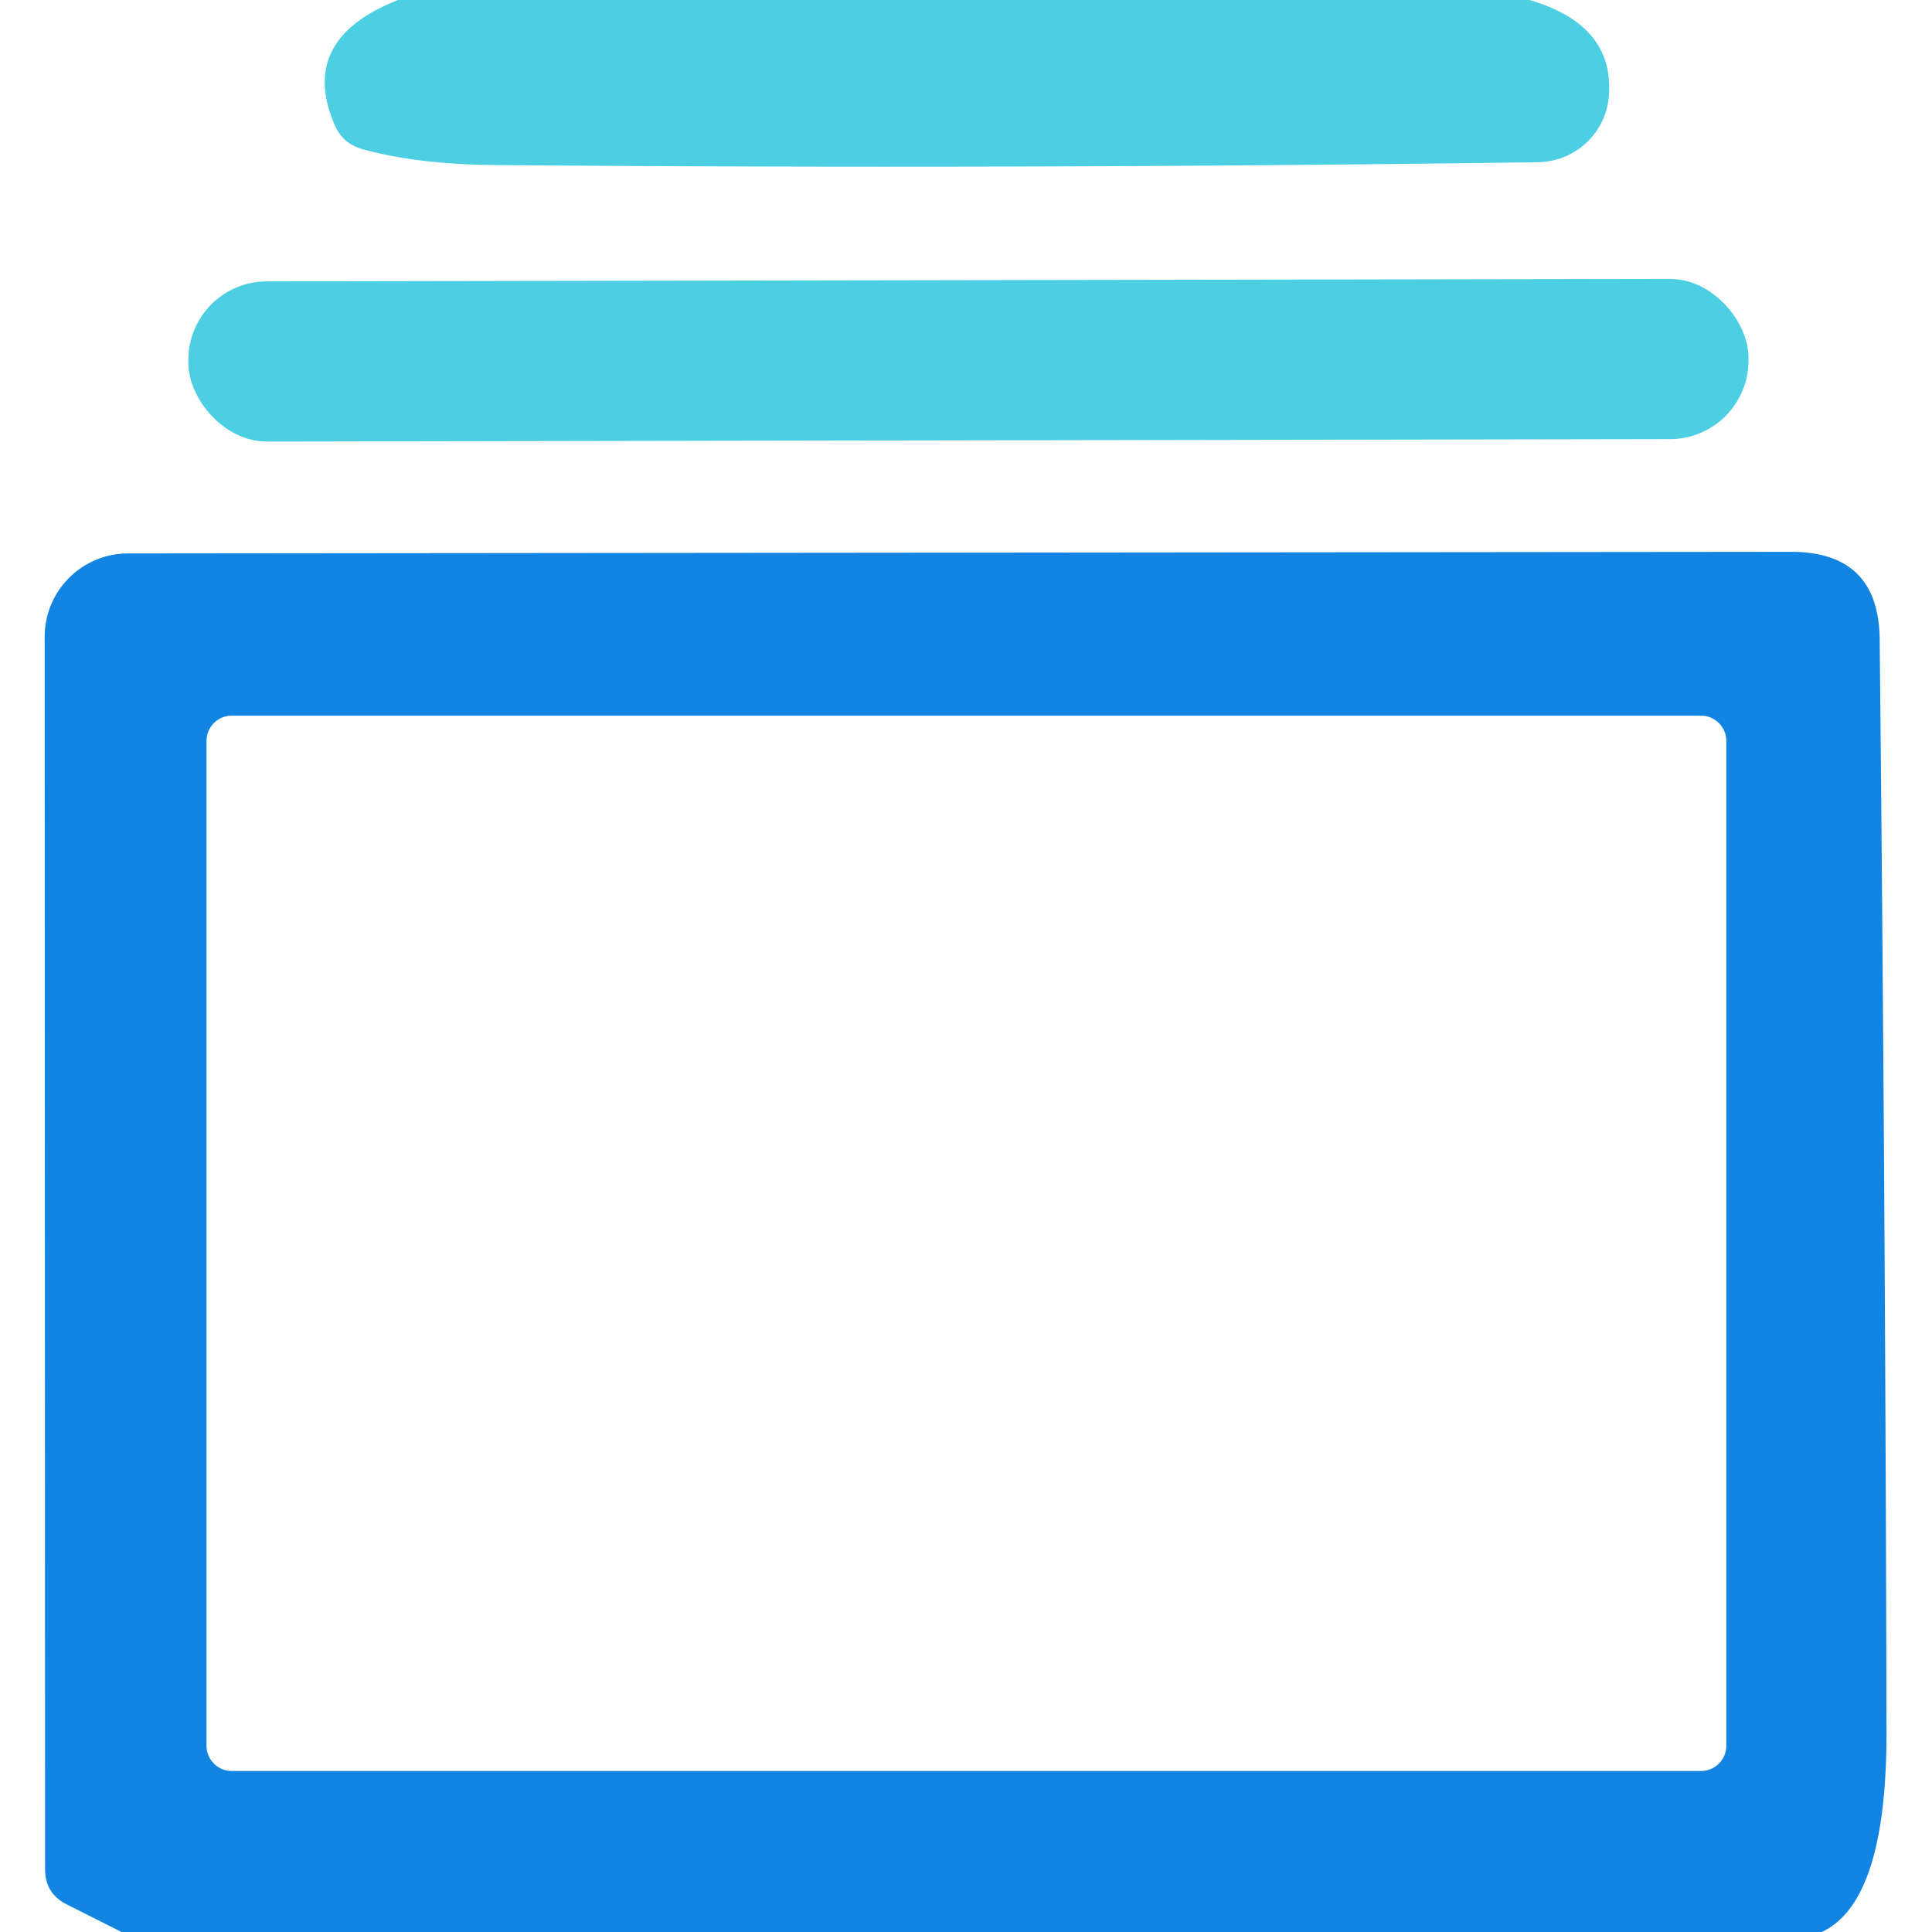 <?xml version="1.0" encoding="UTF-8" standalone="no"?>
<!DOCTYPE svg PUBLIC "-//W3C//DTD SVG 1.1//EN" "http://www.w3.org/Graphics/SVG/1.1/DTD/svg11.dtd">
<svg xmlns="http://www.w3.org/2000/svg" version="1.1" viewBox="0.00 0.00 48.00 48.00">
<path fill="#4ccfe2" d="
  M 9.89 0.00
  L 38.00 0.00
  Q 40.12 0.62 39.97 2.40
  A 1.79 1.78 2.1 0 1 38.21 4.03
  Q 25.23 4.21 12.25 4.10
  Q 10.37 4.08 9.02 3.71
  Q 8.50 3.57 8.30 3.07
  Q 7.42 0.97 9.89 0.00
  Z"
/>
<rect fill="#4ccfe2" x="-19.38" y="-1.99" transform="translate(24.06,8.95) rotate(-0.1)" width="38.76" height="3.98" rx="1.95"/>
<path fill="#1185e1" d="
  M 45.26 48.00
  L 3.02 48.00
  L 1.65 47.31
  Q 1.12 47.04 1.12 46.44
  L 1.11 15.82
  A 2.07 2.07 0.0 0 1 3.18 13.75
  L 44.50 13.71
  Q 46.68 13.71 46.70 15.89
  Q 46.84 29.56 46.87 43.00
  Q 46.88 47.25 45.26 48.00
  Z
  M 42.89 18.41
  A 0.63 0.63 0.0 0 0 42.26 17.78
  L 5.76 17.78
  A 0.63 0.63 0.0 0 0 5.13 18.41
  L 5.13 43.37
  A 0.63 0.63 0.0 0 0 5.76 44.00
  L 42.26 44.00
  A 0.63 0.63 0.0 0 0 42.89 43.37
  L 42.89 18.41
  Z"
/>
</svg>
